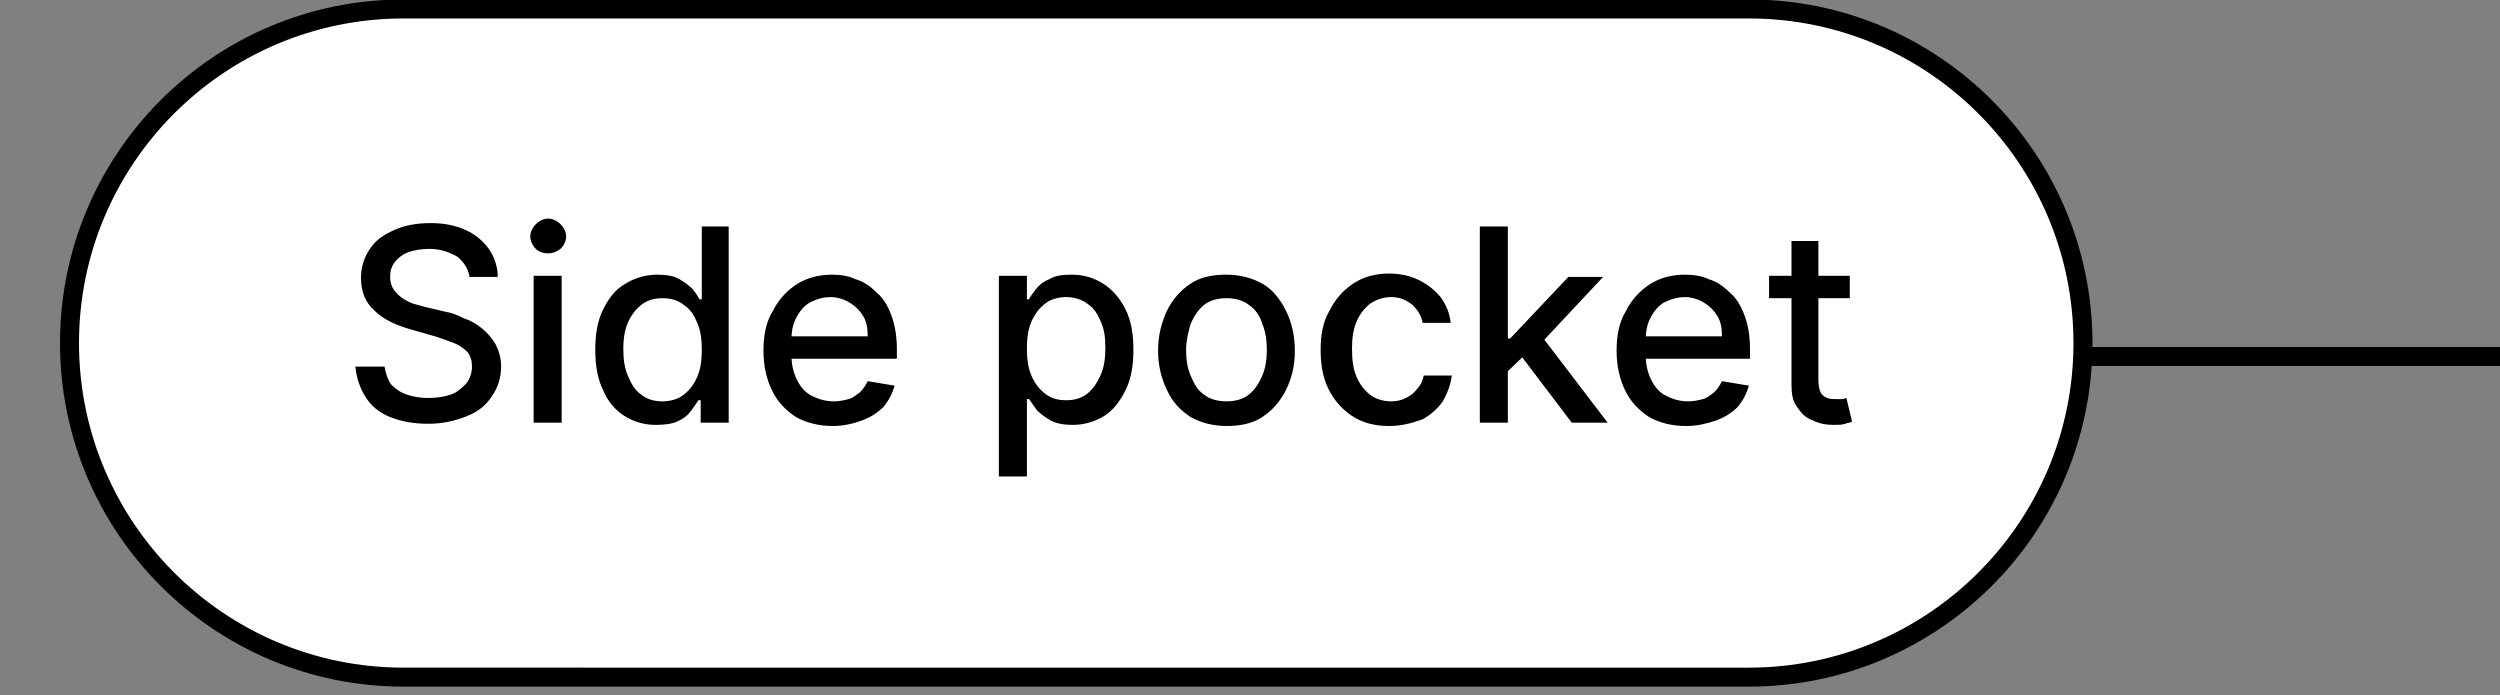 <svg xml:space="preserve" style="enable-background:new 0 0 223 62;" viewBox="0 0 223 62" y="0px" x="0px" xmlns:xlink="http://www.w3.org/1999/xlink" xmlns="http://www.w3.org/2000/svg" id="Layer_1" version="1.1">
<rect x="0" y="0" width="223" height="62" fill="#808080" stroke="none"/>
<style type="text/css">
	.st0{fill:none;stroke:#000000;stroke-width:1.694;}
	.st1{fill:#FFFFFF;stroke:#000000;stroke-width:1.694;}
</style>
<line y2="31.8" x2="223" y1="31.8" x1="175" class="st0"></line>
<path d="M36,0.8h120c16.5,0,29.8,13.4,29.8,29.8l0,0c0,16.5-13.4,29.8-29.8,29.8H36c-16.5,0-29.8-13.4-29.8-29.8l0,0
	C6.2,14.2,19.5,0.8,36,0.8z" class="st1"></path>
<path d="M41.9,24.8c-0.1-0.8-0.5-1.4-1.1-1.9c-0.7-0.4-1.5-0.7-2.5-0.7c-0.7,0-1.3,0.1-1.9,0.3c-0.5,0.2-0.9,0.5-1.2,0.9
	c-0.3,0.4-0.4,0.8-0.4,1.3c0,0.4,0.1,0.8,0.3,1.1c0.2,0.3,0.5,0.6,0.8,0.8c0.3,0.2,0.7,0.4,1,0.5c0.4,0.1,0.7,0.2,1.1,0.3l1.7,0.4
	c0.6,0.1,1.1,0.3,1.7,0.6c0.6,0.2,1.1,0.5,1.6,0.9c0.5,0.4,0.9,0.9,1.2,1.4c0.3,0.6,0.5,1.2,0.5,2c0,1-0.3,1.9-0.8,2.6
	c-0.5,0.8-1.2,1.4-2.2,1.8c-1,0.4-2.1,0.7-3.5,0.7c-1.3,0-2.4-0.2-3.4-0.6c-1-0.4-1.7-1-2.2-1.8c-0.5-0.8-0.8-1.7-0.9-2.7h2.6
	c0.1,0.6,0.3,1.2,0.6,1.6c0.4,0.4,0.8,0.7,1.4,0.9c0.6,0.2,1.2,0.3,1.9,0.3c0.7,0,1.4-0.1,2-0.3c0.6-0.2,1-0.6,1.4-1
	c0.3-0.4,0.5-0.9,0.5-1.5c0-0.5-0.1-0.9-0.4-1.3c-0.3-0.3-0.7-0.6-1.2-0.8c-0.5-0.2-1.1-0.4-1.7-0.6l-2.1-0.6
	c-1.4-0.4-2.5-0.9-3.3-1.7c-0.8-0.7-1.2-1.7-1.2-2.9c0-1,0.3-1.9,0.8-2.6c0.5-0.8,1.3-1.3,2.2-1.7c0.9-0.4,2-0.6,3.2-0.6
	c1.2,0,2.2,0.2,3.1,0.6c0.9,0.4,1.6,1,2.1,1.7c0.5,0.7,0.8,1.6,0.8,2.5H41.9z M47.6,37.7V24.6h2.5v13.1H47.6z M48.9,22.6
	c-0.4,0-0.8-0.1-1.1-0.4c-0.3-0.3-0.5-0.7-0.5-1.1c0-0.4,0.2-0.8,0.5-1.1c0.3-0.3,0.7-0.5,1.1-0.5c0.4,0,0.8,0.2,1.1,0.5
	c0.3,0.3,0.5,0.7,0.5,1.1c0,0.4-0.2,0.8-0.5,1.1C49.7,22.4,49.4,22.6,48.9,22.6z M58.5,37.9c-1.1,0-2-0.3-2.8-0.8
	c-0.8-0.5-1.5-1.3-1.9-2.3c-0.5-1-0.7-2.2-0.7-3.6c0-1.4,0.2-2.6,0.7-3.6c0.5-1,1.1-1.8,2-2.3c0.8-0.5,1.8-0.8,2.8-0.8
	c0.8,0,1.5,0.1,2,0.4c0.5,0.3,0.9,0.6,1.2,0.9c0.3,0.4,0.5,0.7,0.6,0.9h0.2v-6.5H65v17.5h-2.5v-2h-0.2c-0.2,0.3-0.4,0.6-0.7,1
	c-0.3,0.4-0.7,0.7-1.2,0.9C60,37.8,59.3,37.9,58.5,37.9z M59.1,35.8c0.7,0,1.4-0.2,1.9-0.6c0.5-0.4,0.9-0.9,1.2-1.6
	c0.3-0.7,0.4-1.5,0.4-2.4c0-0.9-0.1-1.7-0.4-2.4c-0.3-0.7-0.6-1.2-1.2-1.6c-0.5-0.4-1.1-0.6-1.9-0.6c-0.8,0-1.4,0.2-1.9,0.6
	c-0.5,0.4-0.9,0.9-1.2,1.6c-0.3,0.7-0.4,1.5-0.4,2.3c0,0.9,0.1,1.7,0.4,2.4c0.3,0.7,0.6,1.3,1.2,1.7C57.7,35.6,58.3,35.8,59.1,35.8z
	 M74.3,38c-1.3,0-2.4-0.3-3.3-0.8c-0.9-0.6-1.6-1.3-2.1-2.3c-0.5-1-0.8-2.2-0.8-3.6c0-1.3,0.2-2.5,0.8-3.5c0.5-1,1.2-1.8,2.1-2.4
	c0.9-0.6,2-0.9,3.2-0.9c0.7,0,1.5,0.1,2.1,0.4c0.7,0.2,1.3,0.6,1.9,1.2c0.6,0.5,1,1.2,1.3,2c0.3,0.8,0.5,1.8,0.5,3v0.9H69.5V30h7.9
	c0-0.7-0.1-1.3-0.4-1.8c-0.3-0.5-0.7-0.9-1.2-1.2c-0.5-0.3-1.1-0.5-1.7-0.5c-0.7,0-1.3,0.2-1.9,0.5c-0.5,0.3-0.9,0.8-1.2,1.4
	c-0.3,0.6-0.4,1.2-0.4,1.8v1.5c0,0.9,0.2,1.6,0.5,2.2c0.3,0.6,0.7,1.1,1.3,1.4c0.6,0.3,1.2,0.5,2,0.5c0.5,0,0.9-0.1,1.3-0.2
	c0.4-0.1,0.7-0.4,1-0.6c0.3-0.3,0.5-0.6,0.7-1l2.4,0.4c-0.2,0.7-0.5,1.3-1,1.9c-0.5,0.5-1.1,0.9-1.9,1.2C76.1,37.8,75.2,38,74.3,38z
	 M89.1,42.6v-18h2.5v2.1h0.2c0.1-0.3,0.4-0.6,0.6-0.9c0.3-0.4,0.7-0.7,1.2-0.9c0.5-0.3,1.1-0.4,2-0.4c1.1,0,2,0.3,2.8,0.8
	c0.8,0.5,1.5,1.3,2,2.3c0.5,1,0.7,2.2,0.7,3.6c0,1.4-0.2,2.6-0.7,3.6c-0.5,1-1.1,1.8-1.9,2.3c-0.8,0.5-1.8,0.8-2.8,0.8
	c-0.8,0-1.4-0.1-2-0.4c-0.5-0.3-0.9-0.6-1.2-0.9c-0.3-0.4-0.5-0.7-0.7-1h-0.2v6.9H89.1z M91.6,31.1c0,0.9,0.1,1.7,0.4,2.4
	c0.3,0.7,0.7,1.2,1.2,1.6c0.5,0.4,1.1,0.6,1.9,0.6c0.8,0,1.4-0.2,1.9-0.6c0.5-0.4,0.9-1,1.2-1.7c0.3-0.7,0.4-1.5,0.4-2.4
	c0-0.9-0.1-1.6-0.4-2.3c-0.3-0.7-0.6-1.2-1.2-1.6c-0.5-0.4-1.2-0.6-1.9-0.6c-0.7,0-1.4,0.2-1.9,0.6c-0.5,0.4-0.9,0.9-1.2,1.6
	C91.7,29.4,91.6,30.2,91.6,31.1z M109.4,38c-1.2,0-2.3-0.3-3.2-0.8c-0.9-0.6-1.6-1.3-2.1-2.4c-0.5-1-0.8-2.2-0.8-3.5
	c0-1.4,0.3-2.5,0.8-3.6c0.5-1,1.2-1.8,2.1-2.4c0.9-0.6,2-0.8,3.2-0.8c1.2,0,2.3,0.3,3.2,0.8s1.6,1.4,2.1,2.4c0.5,1,0.8,2.2,0.8,3.6
	c0,1.4-0.3,2.5-0.8,3.5c-0.5,1-1.2,1.8-2.1,2.4S110.6,38,109.4,38z M109.4,35.8c0.8,0,1.5-0.2,2-0.6c0.5-0.4,0.9-1,1.2-1.7
	c0.3-0.7,0.4-1.5,0.4-2.3c0-0.8-0.1-1.6-0.4-2.3c-0.2-0.7-0.6-1.3-1.2-1.7c-0.5-0.4-1.2-0.6-2-0.6c-0.8,0-1.5,0.2-2,0.6
	c-0.5,0.4-0.9,1-1.2,1.7c-0.2,0.7-0.4,1.5-0.4,2.3c0,0.8,0.1,1.6,0.4,2.3c0.3,0.7,0.6,1.3,1.2,1.7C107.9,35.6,108.6,35.8,109.4,35.8
	z M123.9,38c-1.3,0-2.4-0.3-3.3-0.9c-0.9-0.6-1.6-1.4-2.1-2.4c-0.5-1-0.7-2.2-0.7-3.5c0-1.3,0.2-2.5,0.8-3.5c0.5-1,1.2-1.8,2.1-2.4
	c0.9-0.6,2-0.9,3.2-0.9c1,0,1.9,0.2,2.7,0.6c0.8,0.4,1.4,0.9,1.9,1.5c0.5,0.7,0.8,1.4,0.9,2.3h-2.5c-0.1-0.6-0.4-1.1-0.9-1.6
	c-0.5-0.4-1.1-0.7-1.9-0.7c-0.7,0-1.3,0.2-1.9,0.6c-0.5,0.4-0.9,0.9-1.2,1.6c-0.3,0.7-0.4,1.5-0.4,2.4c0,1,0.1,1.8,0.4,2.5
	c0.3,0.7,0.7,1.2,1.2,1.6c0.5,0.4,1.2,0.6,1.9,0.6c0.5,0,0.9-0.1,1.3-0.3c0.4-0.2,0.7-0.4,1-0.8c0.3-0.3,0.5-0.7,0.6-1.2h2.5
	c-0.1,0.8-0.4,1.6-0.8,2.3c-0.5,0.7-1.1,1.2-1.8,1.6C125.8,37.8,124.9,38,123.9,38z M134.3,33.3l0-3.1h0.4l5.2-5.5h3.1l-5.9,6.3
	h-0.4L134.3,33.3z M132,37.7V20.2h2.5v17.5H132z M140.2,37.7l-4.7-6.2l1.8-1.8l6.1,8H140.2z M150.4,38c-1.3,0-2.4-0.3-3.3-0.8
	c-0.9-0.6-1.6-1.3-2.1-2.3c-0.5-1-0.8-2.2-0.8-3.6c0-1.3,0.2-2.5,0.8-3.5c0.5-1,1.2-1.8,2.1-2.4c0.9-0.6,2-0.9,3.2-0.9
	c0.7,0,1.5,0.1,2.1,0.4c0.7,0.2,1.3,0.6,1.9,1.2c0.6,0.5,1,1.2,1.3,2c0.3,0.8,0.5,1.8,0.5,3v0.9h-10.4V30h7.9c0-0.7-0.1-1.3-0.4-1.8
	c-0.3-0.5-0.7-0.9-1.2-1.2c-0.5-0.3-1.1-0.5-1.7-0.5c-0.7,0-1.3,0.2-1.9,0.5c-0.5,0.3-0.9,0.8-1.2,1.4c-0.3,0.6-0.4,1.2-0.4,1.8v1.5
	c0,0.9,0.2,1.6,0.5,2.2c0.3,0.6,0.7,1.1,1.3,1.4c0.6,0.3,1.2,0.5,2,0.5c0.5,0,0.9-0.1,1.3-0.2c0.4-0.1,0.7-0.4,1-0.6
	c0.3-0.3,0.5-0.6,0.7-1l2.4,0.4c-0.2,0.7-0.5,1.3-1,1.9c-0.5,0.5-1.1,0.9-1.9,1.2C152.2,37.8,151.4,38,150.4,38z M165,24.6v2h-7.2
	v-2H165z M159.7,21.5h2.5v12.4c0,0.5,0.1,0.9,0.2,1.1c0.1,0.2,0.3,0.4,0.6,0.5c0.2,0.1,0.5,0.1,0.8,0.1c0.2,0,0.4,0,0.5,0
	c0.2,0,0.3-0.1,0.4-0.1l0.5,2.1c-0.1,0.1-0.4,0.1-0.6,0.2c-0.3,0.1-0.6,0.1-1,0.1c-0.7,0-1.3-0.1-1.9-0.4c-0.6-0.2-1-0.6-1.4-1.2
	c-0.4-0.5-0.5-1.2-0.5-2V21.5z"></path>
</svg>
